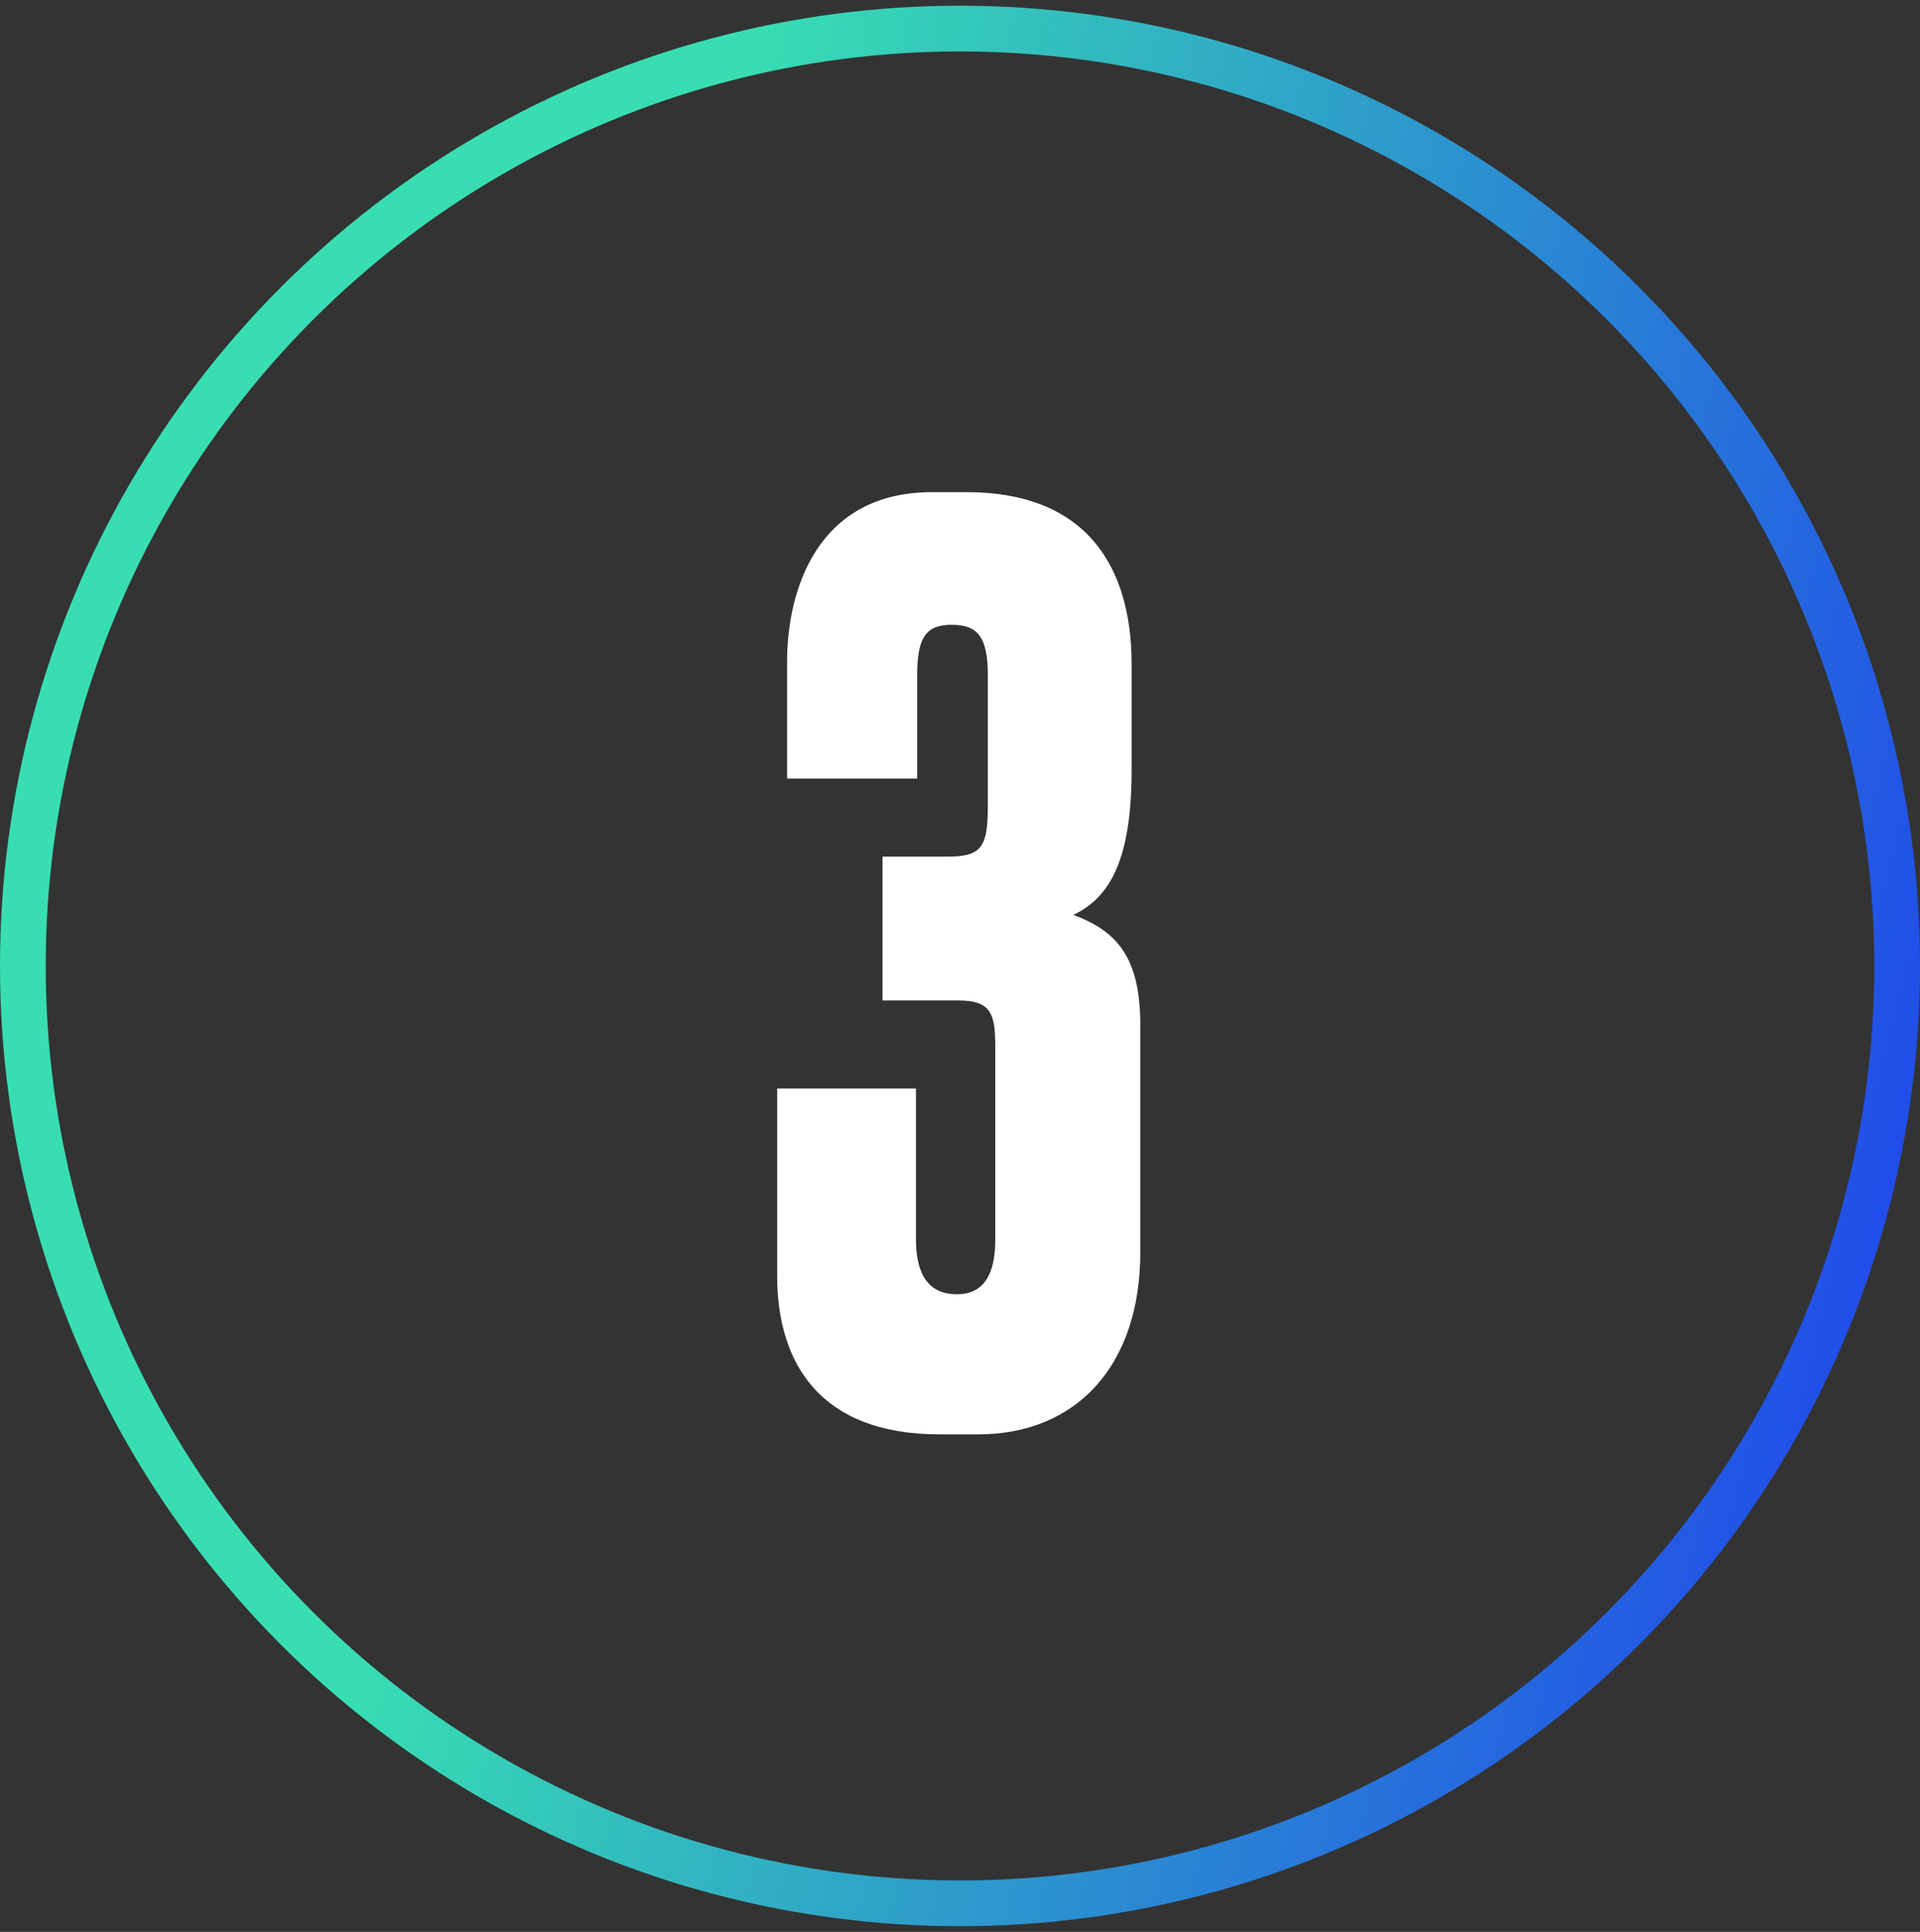 <?xml version="1.0" encoding="UTF-8"?> <svg xmlns="http://www.w3.org/2000/svg" width="168" height="169" viewBox="0 0 168 169" fill="none"><rect x="0" y="0" width="168" height="169" fill="#333333" stroke="none"/><circle cx="84" cy="84.5" r="82" stroke="url(#paint0_linear_6103_11)" stroke-width="4"></circle><path d="M80.255 68.104H68.868V57.91C68.868 51.511 71.579 43.052 81.557 43.052H84.593C94.679 43.052 99.017 49.125 99.017 58.127V67.345C99.017 75.696 96.848 78.624 93.92 80.034C97.716 81.444 99.777 83.722 99.777 89.686V109.533C99.777 119.402 94.246 125.476 85.569 125.476H82.207C71.796 125.476 68 119.294 68 111.594V95.218H80.147V108.449C80.147 111.594 81.34 113.221 83.726 113.221C86.003 113.221 87.088 111.594 87.088 108.449V91.638C87.088 88.71 86.762 87.517 83.834 87.517H77.219V74.937H82.966C86.003 74.937 86.437 73.961 86.437 70.382V59.103C86.437 55.741 85.569 54.656 83.292 54.656C81.123 54.656 80.255 55.632 80.255 58.994V68.104Z" fill="white"></path><defs><linearGradient id="paint0_linear_6103_11" x1="66.231" y1="0.5" x2="187.984" y2="30.023" gradientUnits="userSpaceOnUse"><stop stop-color="#38DEB2"></stop><stop offset="1" stop-color="#2048EB"></stop></linearGradient></defs></svg> 